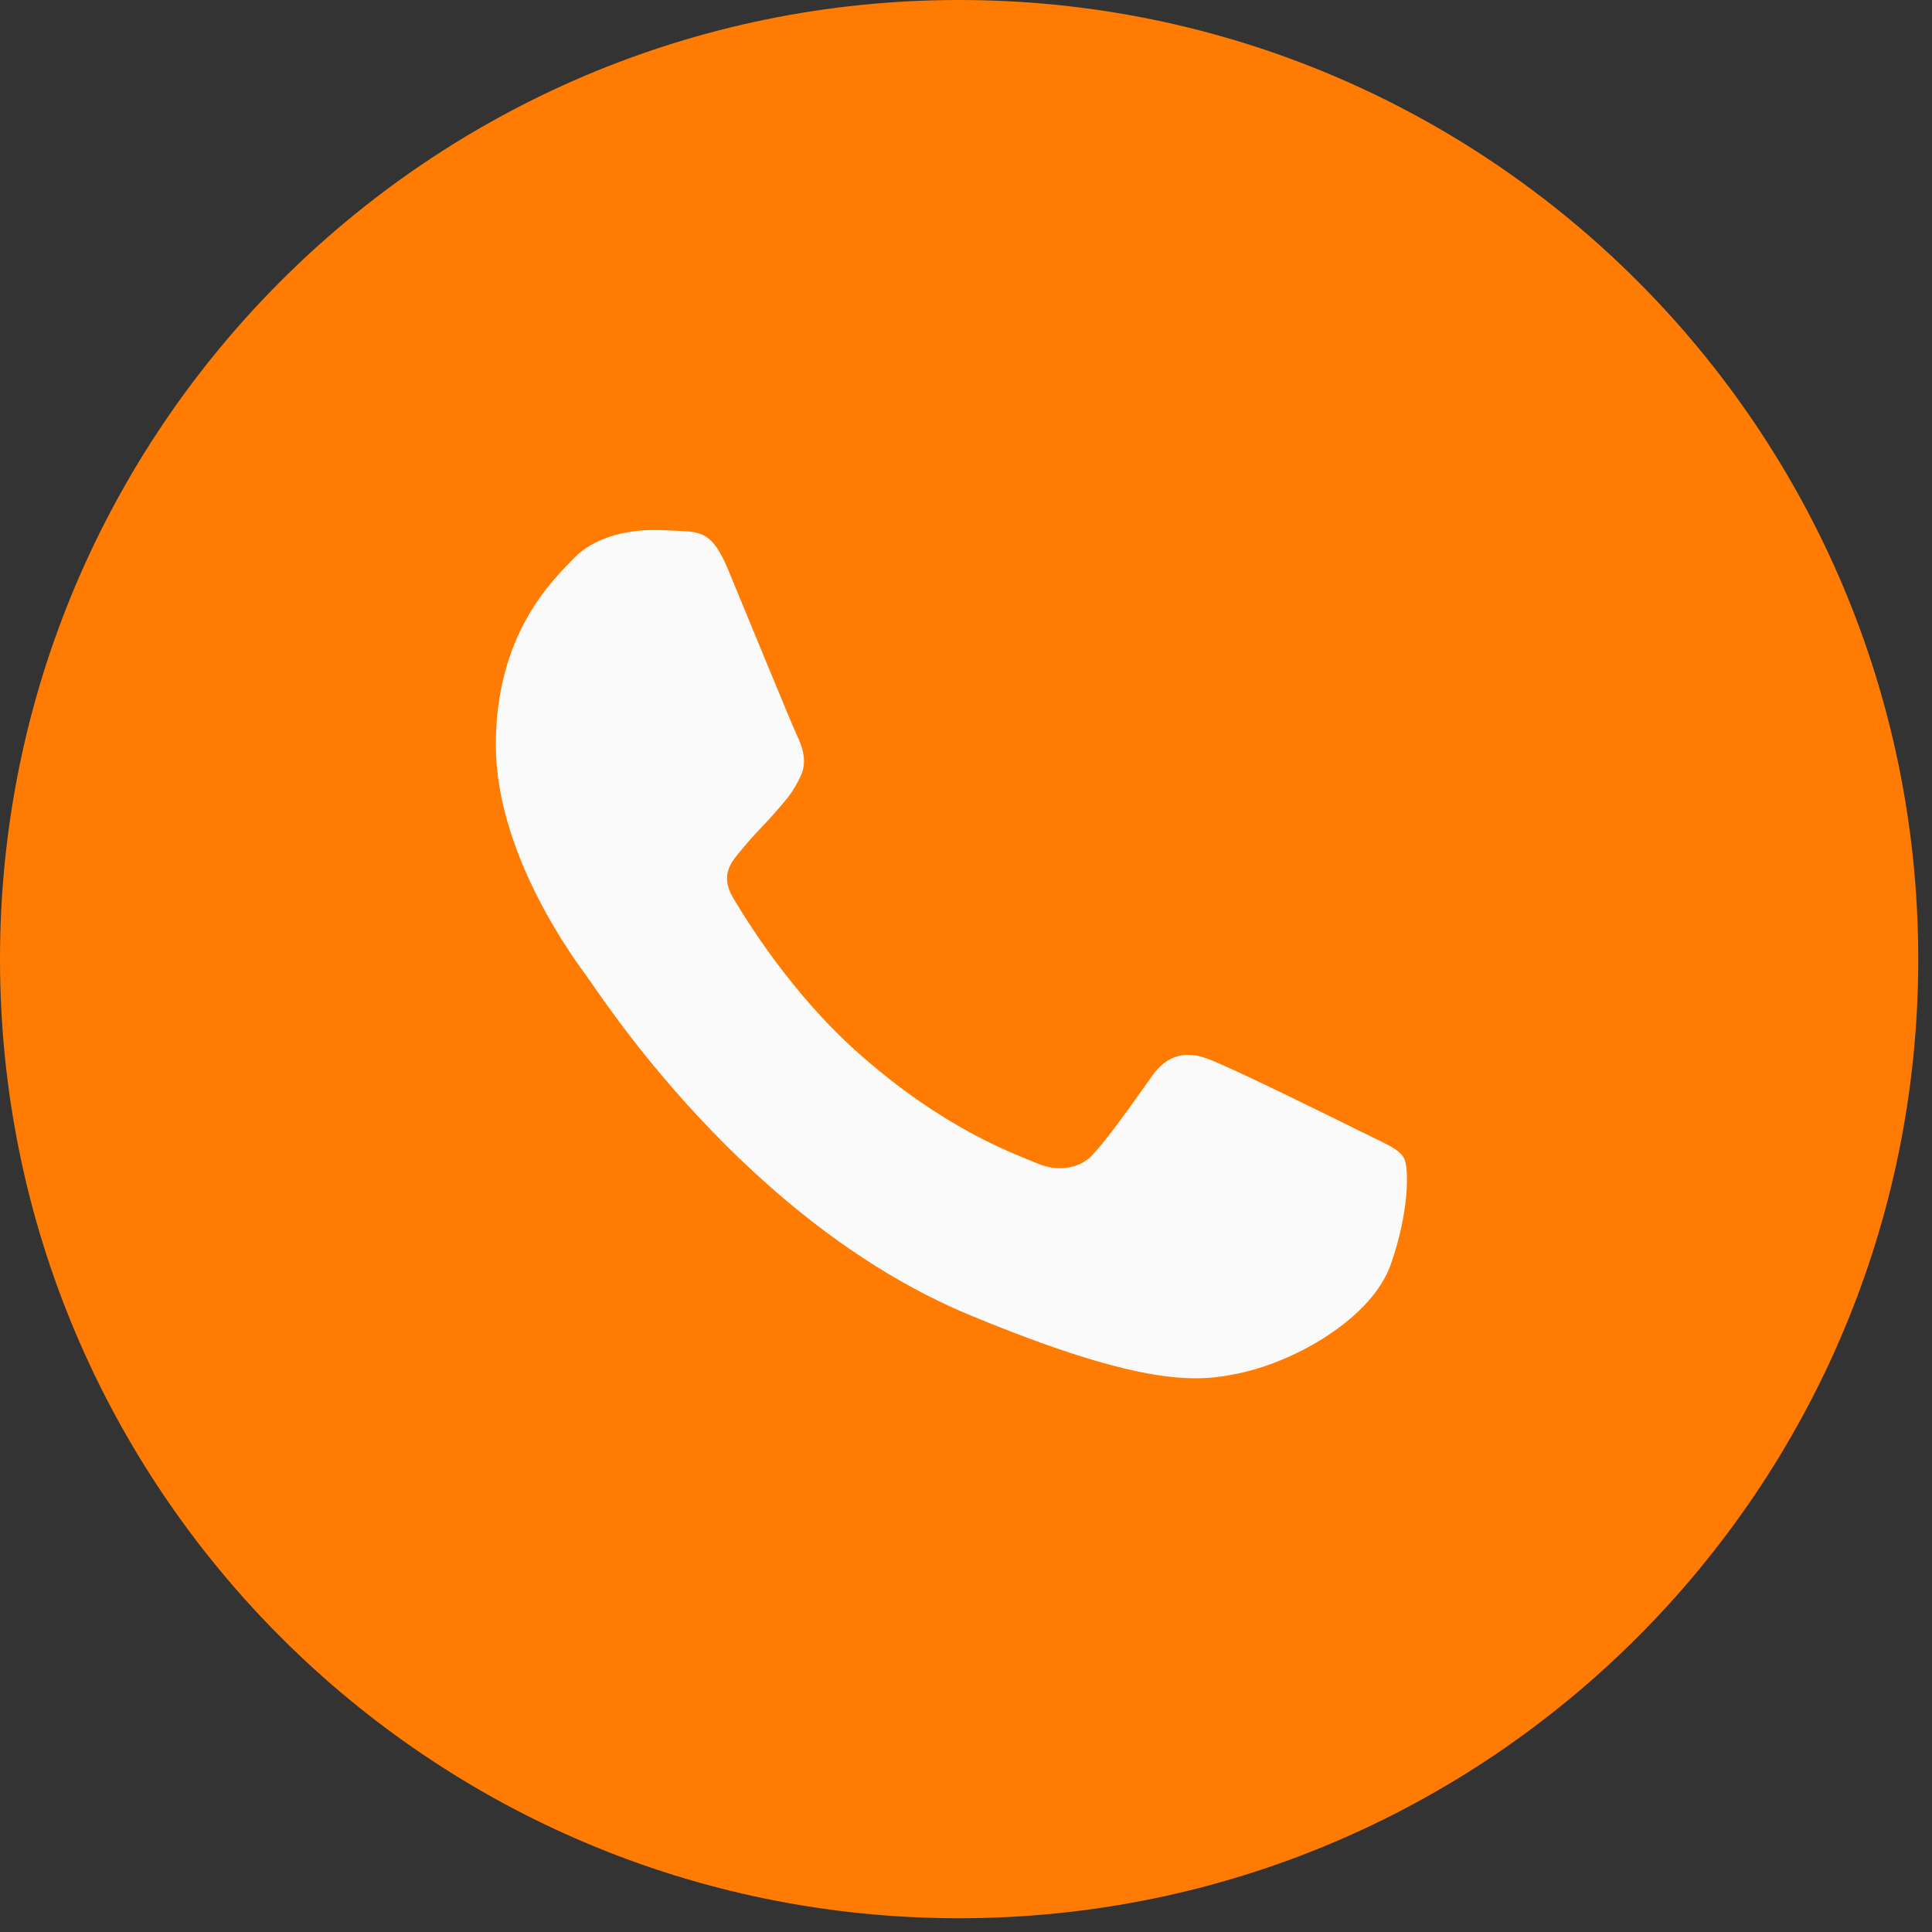 <?xml version="1.0" encoding="UTF-8"?> <svg xmlns="http://www.w3.org/2000/svg" width="113" height="113" viewBox="0 0 113 113" fill="none"><rect x="0" y="0" width="113" height="113" fill="#333333" stroke="none"/> <g clip-path="url(#clip0)"> <path d="M56.098 112.196C87.08 112.196 112.196 87.08 112.196 56.098C112.196 25.116 87.08 0 56.098 0C25.116 0 0 25.116 0 56.098C0 87.08 25.116 112.196 56.098 112.196Z" fill="#FF7B01"></path> <path d="M81.341 73.964C80.255 77.029 75.946 79.572 72.509 80.314C70.158 80.815 67.087 81.214 56.748 76.928C43.524 71.449 35.008 58.011 34.344 57.139C33.708 56.267 29 50.024 29 43.566C29 37.109 32.279 33.964 33.601 32.614C34.687 31.506 36.481 31 38.203 31C38.759 31 39.26 31.028 39.71 31.051C41.032 31.107 41.696 31.186 42.568 33.273C43.653 35.888 46.297 42.346 46.612 43.009C46.932 43.673 47.253 44.573 46.803 45.445C46.381 46.345 46.01 46.744 45.346 47.509C44.682 48.274 44.053 48.859 43.389 49.681C42.781 50.395 42.095 51.16 42.86 52.482C43.625 53.776 46.269 58.09 50.161 61.555C55.184 66.027 59.257 67.456 60.714 68.063C61.799 68.513 63.093 68.406 63.886 67.562C64.893 66.477 66.136 64.677 67.402 62.905C68.302 61.634 69.438 61.476 70.631 61.926C71.846 62.348 78.275 65.526 79.597 66.184C80.919 66.848 81.791 67.163 82.111 67.72C82.426 68.277 82.426 70.892 81.341 73.964Z" fill="#FAFAFA"></path> </g> <defs> <clipPath id="clip0"> <rect width="112.196" height="112.196" fill="white"></rect> </clipPath> </defs> </svg> 